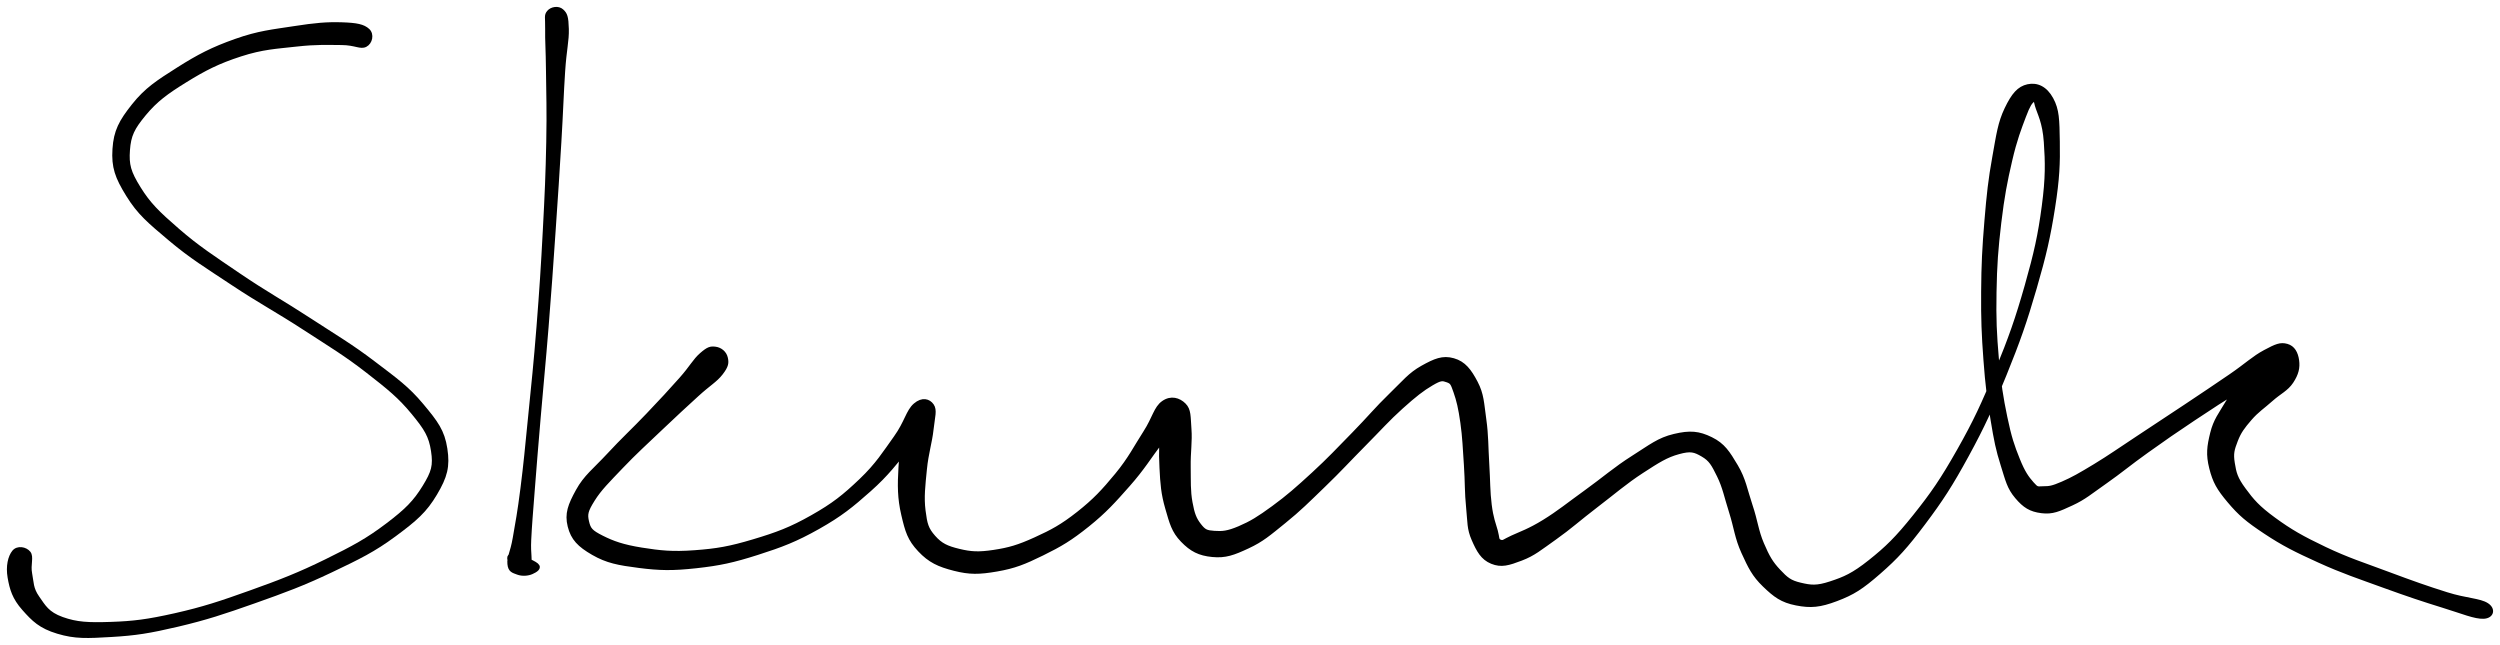 <?xml version="1.0" encoding="UTF-8"?>
<svg xmlns="http://www.w3.org/2000/svg" id="canvas" viewBox="615.121 336.679 904.693 233.376">
  <path d="M 748.39,347.52 C 746.66 345.93, 744.23 345.42, 738.85 345.25 C 733.48 345.07, 729.22 345.44, 721.51 346.64 C 713.81 347.84, 708.75 348.26, 700.35 351.24 C 691.95 354.21, 686.93 356.82, 679.52 361.51 C 672.12 366.20, 667.95 368.87, 663.31 374.70 C 658.67 380.52, 656.73 384.10, 656.32 390.63 C 655.91 397.17, 657.20 400.82, 661.26 407.37 C 665.31 413.92, 668.95 416.93, 676.60 423.38 C 684.25 429.82, 689.80 433.16, 699.49 439.59 C 709.18 446.02, 715.38 449.24, 725.06 455.54 C 734.75 461.84, 740.04 464.96, 747.91 471.08 C 755.78 477.19, 759.67 480.35, 764.41 486.10 C 769.15 491.85, 770.77 494.49, 771.59 499.83 C 772.40 505.16, 771.77 507.44, 768.48 512.79 C 765.19 518.14, 762.20 521.22, 755.13 526.56 C 748.07 531.91, 743.00 534.66, 733.14 539.50 C 723.29 544.34, 716.76 546.87, 705.85 550.78 C 694.93 554.69, 688.67 556.77, 678.55 559.06 C 668.42 561.34, 663.40 561.95, 655.23 562.23 C 647.05 562.50, 642.93 562.32, 637.66 560.44 C 632.39 558.55, 631.16 556.06, 628.88 552.82 C 626.60 549.58, 626.89 547.47, 626.25 544.24 C 625.61 541.00, 626.95 538.23, 625.70 536.64 C 624.44 535.05, 621.45 534.48, 619.98 536.29 C 618.52 538.10, 617.66 541.52, 618.38 545.68 C 619.10 549.84, 620.05 553.12, 623.58 557.09 C 627.10 561.06, 629.62 563.61, 636.00 565.53 C 642.37 567.45, 646.74 567.20, 655.44 566.69 C 664.13 566.18, 669.10 565.41, 679.45 562.98 C 689.80 560.54, 696.07 558.45, 707.18 554.53 C 718.29 550.60, 724.84 548.18, 735.00 543.35 C 745.16 538.51, 750.41 535.95, 757.97 530.37 C 765.54 524.78, 769.12 521.67, 772.82 515.41 C 776.53 509.15, 777.50 505.52, 776.51 499.07 C 775.53 492.63, 773.13 489.45, 767.90 483.20 C 762.68 476.95, 758.53 474.03, 750.39 467.84 C 742.26 461.65, 736.93 458.59, 727.21 452.25 C 717.49 445.91, 711.33 442.61, 701.81 436.14 C 692.29 429.66, 686.84 426.17, 679.59 419.88 C 672.34 413.59, 669.15 410.48, 665.56 404.70 C 661.97 398.92, 661.26 396.31, 661.65 390.99 C 662.03 385.66, 663.34 383.07, 667.47 378.07 C 671.61 373.08, 675.40 370.29, 682.34 366.00 C 689.28 361.71, 694.17 359.22, 702.17 356.63 C 710.18 354.03, 715.07 353.87, 722.38 353.04 C 729.69 352.22, 733.70 352.46, 738.71 352.48 C 743.73 352.51, 745.54 354.17, 747.47 353.17 C 749.41 352.18, 750.11 349.10, 748.39 347.52" style="stroke: black; fill: black;"></path>
  <path d="M 813.54,340.93 C 812.41 342.28, 812.97 342.91, 812.90 347.20 C 812.83 351.49, 813.12 354.21, 813.20 362.38 C 813.28 370.55, 813.53 376.50, 813.30 388.04 C 813.07 399.59, 812.76 406.76, 812.05 420.11 C 811.35 433.46, 810.83 441.39, 809.78 454.80 C 808.72 468.20, 807.94 475.42, 806.77 487.12 C 805.61 498.83, 805.09 504.46, 803.97 513.32 C 802.85 522.17, 802.12 525.89, 801.17 531.38 C 800.22 536.87, 798.99 538.22, 799.24 540.77 C 799.48 543.32, 800.74 543.50, 802.42 544.14 C 804.09 544.78, 806.21 544.59, 807.62 543.96 C 809.03 543.33, 810.90 542.27, 809.46 540.98 C 808.02 539.69, 802.35 537.55, 800.43 537.51 C 798.51 537.47, 799.19 539.62, 799.86 540.80 C 800.53 541.97, 802.40 543.28, 803.78 543.39 C 805.17 543.50, 806.18 543.62, 806.79 541.34 C 807.41 539.07, 806.59 537.53, 806.86 532.01 C 807.13 526.49, 807.47 522.66, 808.16 513.74 C 808.85 504.83, 809.31 499.18, 810.31 487.45 C 811.30 475.71, 812.06 468.49, 813.14 455.06 C 814.22 441.64, 814.76 433.70, 815.68 420.33 C 816.61 406.97, 817.07 399.78, 817.76 388.22 C 818.45 376.66, 818.59 370.76, 819.13 362.55 C 819.67 354.34, 820.58 351.59, 820.47 347.16 C 820.35 342.74, 819.95 341.69, 818.56 340.44 C 817.18 339.19, 814.67 339.57, 813.54 340.93" style="stroke: black; fill: black;"></path>
  <path d="M 874.08,462.65 C 872.24 462.40, 871.34 462.63, 868.79 464.85 C 866.25 467.08, 865.26 469.38, 861.37 473.76 C 857.48 478.14, 854.57 481.29, 849.35 486.77 C 844.13 492.25, 840.34 495.67, 835.27 501.16 C 830.19 506.65, 826.83 509.03, 823.99 514.22 C 821.14 519.41, 819.91 522.55, 821.05 527.12 C 822.19 531.69, 824.61 534.14, 829.68 537.06 C 834.75 539.98, 838.91 540.76, 846.38 541.71 C 853.84 542.66, 858.44 542.76, 867.01 541.82 C 875.57 540.88, 880.36 539.84, 889.21 537.02 C 898.06 534.19, 903.13 532.26, 911.26 527.68 C 919.39 523.09, 923.35 519.87, 929.87 514.08 C 936.39 508.29, 939.37 504.08, 943.88 498.71 C 948.38 493.35, 951.36 490.49, 952.39 487.26 C 953.41 484.03, 950.76 482.00, 949.01 482.56 C 947.27 483.13, 945.33 485.44, 943.68 490.09 C 942.02 494.73, 941.14 499.21, 940.76 505.78 C 940.38 512.34, 940.36 516.91, 941.76 522.92 C 943.16 528.94, 944.02 531.88, 947.75 535.84 C 951.48 539.81, 954.79 541.32, 960.41 542.75 C 966.03 544.18, 969.48 544.10, 975.87 543.00 C 982.26 541.89, 985.78 540.47, 992.37 537.24 C 998.97 534.01, 1002.60 531.83, 1008.84 526.83 C 1015.07 521.83, 1018.32 518.18, 1023.57 512.24 C 1028.82 506.30, 1031.31 502.09, 1035.08 497.12 C 1038.84 492.14, 1041.55 489.97, 1042.40 487.37 C 1043.24 484.76, 1040.61 483.28, 1039.29 484.08 C 1037.98 484.89, 1036.63 487.02, 1035.82 491.39 C 1035.00 495.76, 1034.91 500.09, 1035.21 505.94 C 1035.50 511.78, 1035.76 515.33, 1037.29 520.62 C 1038.82 525.90, 1039.55 528.95, 1042.86 532.37 C 1046.17 535.80, 1049.07 537.29, 1053.84 537.75 C 1058.62 538.21, 1061.52 537.11, 1066.74 534.68 C 1071.96 532.25, 1074.42 530.05, 1079.94 525.59 C 1085.46 521.14, 1088.54 518.01, 1094.34 512.41 C 1100.14 506.82, 1103.32 503.26, 1108.92 497.61 C 1114.53 491.96, 1117.49 488.55, 1122.36 484.17 C 1127.23 479.79, 1130.00 477.63, 1133.29 475.71 C 1136.57 473.78, 1137.11 473.96, 1138.78 474.54 C 1140.44 475.11, 1140.55 475.56, 1141.62 478.58 C 1142.68 481.60, 1143.34 484.34, 1144.09 489.63 C 1144.84 494.92, 1144.96 498.90, 1145.38 505.03 C 1145.79 511.17, 1145.61 514.92, 1146.17 520.30 C 1146.72 525.69, 1146.41 527.96, 1148.16 531.95 C 1149.91 535.94, 1151.43 538.81, 1154.93 540.23 C 1158.43 541.66, 1161.05 540.83, 1165.65 539.08 C 1170.25 537.33, 1172.49 535.33, 1177.94 531.49 C 1183.38 527.64, 1186.58 524.66, 1192.87 519.85 C 1199.16 515.05, 1203.44 511.30, 1209.38 507.44 C 1215.32 503.58, 1218.22 501.74, 1222.58 500.55 C 1226.93 499.35, 1228.30 499.79, 1231.17 501.46 C 1234.04 503.13, 1234.91 504.77, 1236.94 508.89 C 1238.97 513.00, 1239.57 516.49, 1241.34 522.04 C 1243.10 527.59, 1243.36 531.31, 1245.78 536.62 C 1248.21 541.93, 1249.59 544.85, 1253.46 548.59 C 1257.33 552.32, 1259.87 554.25, 1265.13 555.28 C 1270.38 556.31, 1273.71 556.01, 1279.73 553.74 C 1285.74 551.47, 1288.88 549.47, 1295.21 543.94 C 1301.54 538.41, 1305.00 534.60, 1311.38 526.11 C 1317.76 517.62, 1321.24 512.27, 1327.12 501.49 C 1333.00 490.71, 1335.88 484.30, 1340.78 472.21 C 1345.69 460.12, 1348.14 453.11, 1351.64 441.04 C 1355.15 428.97, 1356.62 422.50, 1358.30 411.87 C 1359.97 401.24, 1360.15 395.78, 1360.02 387.89 C 1359.89 380.00, 1359.87 376.44, 1357.66 372.40 C 1355.44 368.35, 1352.26 366.94, 1348.93 367.66 C 1345.61 368.38, 1343.50 370.84, 1341.03 376.00 C 1338.56 381.17, 1338.05 385.36, 1336.59 393.50 C 1335.12 401.64, 1334.54 406.94, 1333.73 416.70 C 1332.92 426.45, 1332.62 432.23, 1332.55 442.27 C 1332.48 452.30, 1332.69 457.62, 1333.38 466.88 C 1334.06 476.15, 1334.71 480.98, 1335.96 488.59 C 1337.21 496.21, 1337.85 499.37, 1339.61 504.97 C 1341.37 510.57, 1341.90 513.21, 1344.76 516.60 C 1347.61 519.98, 1349.87 521.38, 1353.89 521.89 C 1357.92 522.40, 1360.24 521.27, 1364.89 519.13 C 1369.54 516.99, 1371.69 515.01, 1377.15 511.20 C 1382.60 507.38, 1385.77 504.63, 1392.16 500.07 C 1398.55 495.51, 1402.39 492.84, 1409.07 488.40 C 1415.76 483.95, 1419.70 481.36, 1425.60 477.84 C 1431.49 474.32, 1434.82 472.96, 1438.54 470.81 C 1442.26 468.67, 1443.59 468.56, 1444.20 467.10 C 1444.80 465.65, 1443.49 463.97, 1441.56 463.54 C 1439.64 463.10, 1437.33 463.10, 1434.55 464.92 C 1431.78 466.73, 1430.41 469.13, 1427.68 472.61 C 1424.96 476.09, 1423.38 478.15, 1420.93 482.31 C 1418.47 486.48, 1416.60 488.68, 1415.43 493.43 C 1414.26 498.18, 1413.84 501.12, 1415.09 506.07 C 1416.34 511.02, 1417.75 513.52, 1421.68 518.18 C 1425.61 522.83, 1428.22 525.04, 1434.74 529.37 C 1441.27 533.70, 1445.69 535.92, 1454.29 539.82 C 1462.89 543.73, 1468.79 545.65, 1477.74 548.91 C 1486.70 552.16, 1491.83 553.86, 1499.06 556.10 C 1506.30 558.33, 1510.68 560.24, 1513.91 560.10 C 1517.13 559.95, 1517.85 557.09, 1515.17 555.37 C 1512.49 553.64, 1507.64 553.71, 1500.51 551.46 C 1493.37 549.22, 1488.30 547.42, 1479.50 544.14 C 1470.70 540.85, 1464.78 539.00, 1456.51 535.06 C 1448.24 531.12, 1444.01 528.71, 1438.17 524.44 C 1432.33 520.18, 1430.27 517.74, 1427.31 513.71 C 1424.34 509.68, 1423.92 507.80, 1423.35 504.29 C 1422.77 500.78, 1423.21 499.34, 1424.44 496.15 C 1425.67 492.96, 1426.96 491.28, 1429.50 488.33 C 1432.04 485.39, 1434.14 484.11, 1437.15 481.42 C 1440.16 478.73, 1442.66 477.76, 1444.56 474.90 C 1446.45 472.03, 1446.99 469.75, 1446.62 467.09 C 1446.26 464.43, 1445.12 462.25, 1442.73 461.60 C 1440.34 460.94, 1438.76 461.62, 1434.66 463.81 C 1430.55 466.00, 1427.97 468.60, 1422.21 472.54 C 1416.44 476.49, 1412.56 479.07, 1405.85 483.55 C 1399.13 488.03, 1395.18 490.63, 1388.64 494.93 C 1382.10 499.23, 1378.58 501.76, 1373.14 505.06 C 1367.70 508.36, 1365.14 509.81, 1361.43 511.43 C 1357.72 513.04, 1356.73 513.12, 1354.58 513.14 C 1352.42 513.16, 1352.45 513.60, 1350.65 511.55 C 1348.84 509.49, 1347.47 507.64, 1345.55 502.86 C 1343.62 498.08, 1342.54 494.92, 1341.03 487.65 C 1339.52 480.39, 1338.76 475.58, 1337.97 466.51 C 1337.19 457.45, 1336.94 452.18, 1337.12 442.32 C 1337.29 432.46, 1337.72 426.72, 1338.85 417.21 C 1339.99 407.70, 1341.01 402.44, 1342.79 394.77 C 1344.57 387.11, 1346.12 383.23, 1347.75 378.89 C 1349.37 374.55, 1350.06 373.87, 1350.91 373.07 C 1351.76 372.27, 1351.14 371.87, 1352.00 374.87 C 1352.87 377.87, 1354.73 380.80, 1355.23 388.09 C 1355.73 395.38, 1355.88 400.92, 1354.49 411.31 C 1353.11 421.71, 1351.69 428.17, 1348.31 440.08 C 1344.92 452.00, 1342.46 458.99, 1337.56 470.90 C 1332.66 482.81, 1329.74 489.15, 1323.80 499.64 C 1317.86 510.14, 1314.27 515.35, 1307.85 523.37 C 1301.43 531.40, 1297.78 534.93, 1291.71 539.76 C 1285.64 544.59, 1282.53 545.89, 1277.52 547.54 C 1272.51 549.20, 1270.39 548.91, 1266.67 548.03 C 1262.95 547.16, 1261.67 546.08, 1258.93 543.16 C 1256.19 540.24, 1254.99 538.14, 1252.97 533.43 C 1250.96 528.72, 1250.73 525.22, 1248.84 519.59 C 1246.95 513.95, 1246.43 510.11, 1243.54 505.26 C 1240.65 500.41, 1238.90 497.55, 1234.39 495.34 C 1229.87 493.12, 1226.66 492.85, 1220.97 494.20 C 1215.28 495.55, 1212.36 498.02, 1205.94 502.08 C 1199.53 506.14, 1195.33 509.88, 1188.90 514.51 C 1182.47 519.14, 1179.12 521.94, 1173.79 525.23 C 1168.47 528.51, 1165.44 529.48, 1162.29 530.93 C 1159.14 532.37, 1159.18 532.89, 1158.05 532.46 C 1156.92 532.02, 1157.36 531.39, 1156.64 528.77 C 1155.91 526.15, 1155.05 524.21, 1154.44 519.36 C 1153.82 514.50, 1153.94 510.68, 1153.55 504.50 C 1153.16 498.31, 1153.31 494.33, 1152.48 488.44 C 1151.65 482.55, 1151.66 479.38, 1149.39 475.05 C 1147.12 470.72, 1145.04 467.91, 1141.11 466.80 C 1137.18 465.69, 1134.34 466.92, 1129.74 469.48 C 1125.15 472.05, 1123.11 474.81, 1118.12 479.62 C 1113.14 484.44, 1110.40 487.88, 1104.83 493.56 C 1099.25 499.25, 1096.04 502.73, 1090.24 508.06 C 1084.43 513.39, 1081.14 516.31, 1075.80 520.21 C 1070.47 524.11, 1067.79 525.74, 1063.55 527.56 C 1059.30 529.37, 1057.42 529.47, 1054.57 529.28 C 1051.72 529.09, 1050.99 528.77, 1049.30 526.61 C 1047.62 524.45, 1046.92 522.68, 1046.16 518.48 C 1045.40 514.28, 1045.58 510.91, 1045.51 505.60 C 1045.43 500.28, 1046.13 496.42, 1045.78 491.91 C 1045.44 487.40, 1045.72 484.98, 1043.76 483.04 C 1041.81 481.10, 1038.89 480.19, 1036.00 482.20 C 1033.11 484.21, 1032.70 487.85, 1029.32 493.09 C 1025.94 498.33, 1023.91 502.57, 1019.09 508.41 C 1014.27 514.25, 1011.11 517.66, 1005.23 522.30 C 999.35 526.93, 995.80 528.82, 989.70 531.60 C 983.61 534.37, 980.27 535.33, 974.76 536.17 C 969.25 537.00, 966.47 536.83, 962.15 535.78 C 957.83 534.73, 955.67 533.76, 953.15 530.90 C 950.63 528.04, 950.18 526.36, 949.56 521.48 C 948.94 516.60, 949.47 512.37, 950.05 506.50 C 950.63 500.62, 951.95 496.76, 952.45 492.12 C 952.96 487.48, 953.83 485.10, 952.57 483.29 C 951.31 481.48, 948.88 480.75, 946.17 483.08 C 943.46 485.40, 942.96 489.46, 939.02 494.93 C 935.09 500.40, 932.51 504.68, 926.50 510.41 C 920.48 516.14, 916.69 519.19, 908.94 523.57 C 901.19 527.96, 896.24 529.79, 887.75 532.33 C 879.27 534.87, 874.59 535.70, 866.50 536.29 C 858.40 536.89, 853.99 536.39, 847.29 535.33 C 840.59 534.26, 836.90 532.93, 833.00 530.96 C 829.10 528.99, 828.41 528.14, 827.79 525.47 C 827.16 522.81, 827.39 521.58, 829.86 517.63 C 832.33 513.68, 835.22 510.88, 840.13 505.72 C 845.05 500.56, 848.96 497.04, 854.42 491.84 C 859.88 486.64, 863.07 483.73, 867.44 479.73 C 871.80 475.73, 874.13 474.57, 876.24 471.85 C 878.35 469.12, 878.42 467.94, 877.99 466.10 C 877.56 464.26, 875.92 462.90, 874.08 462.65" style="stroke: black; fill: black;"></path>
</svg>
